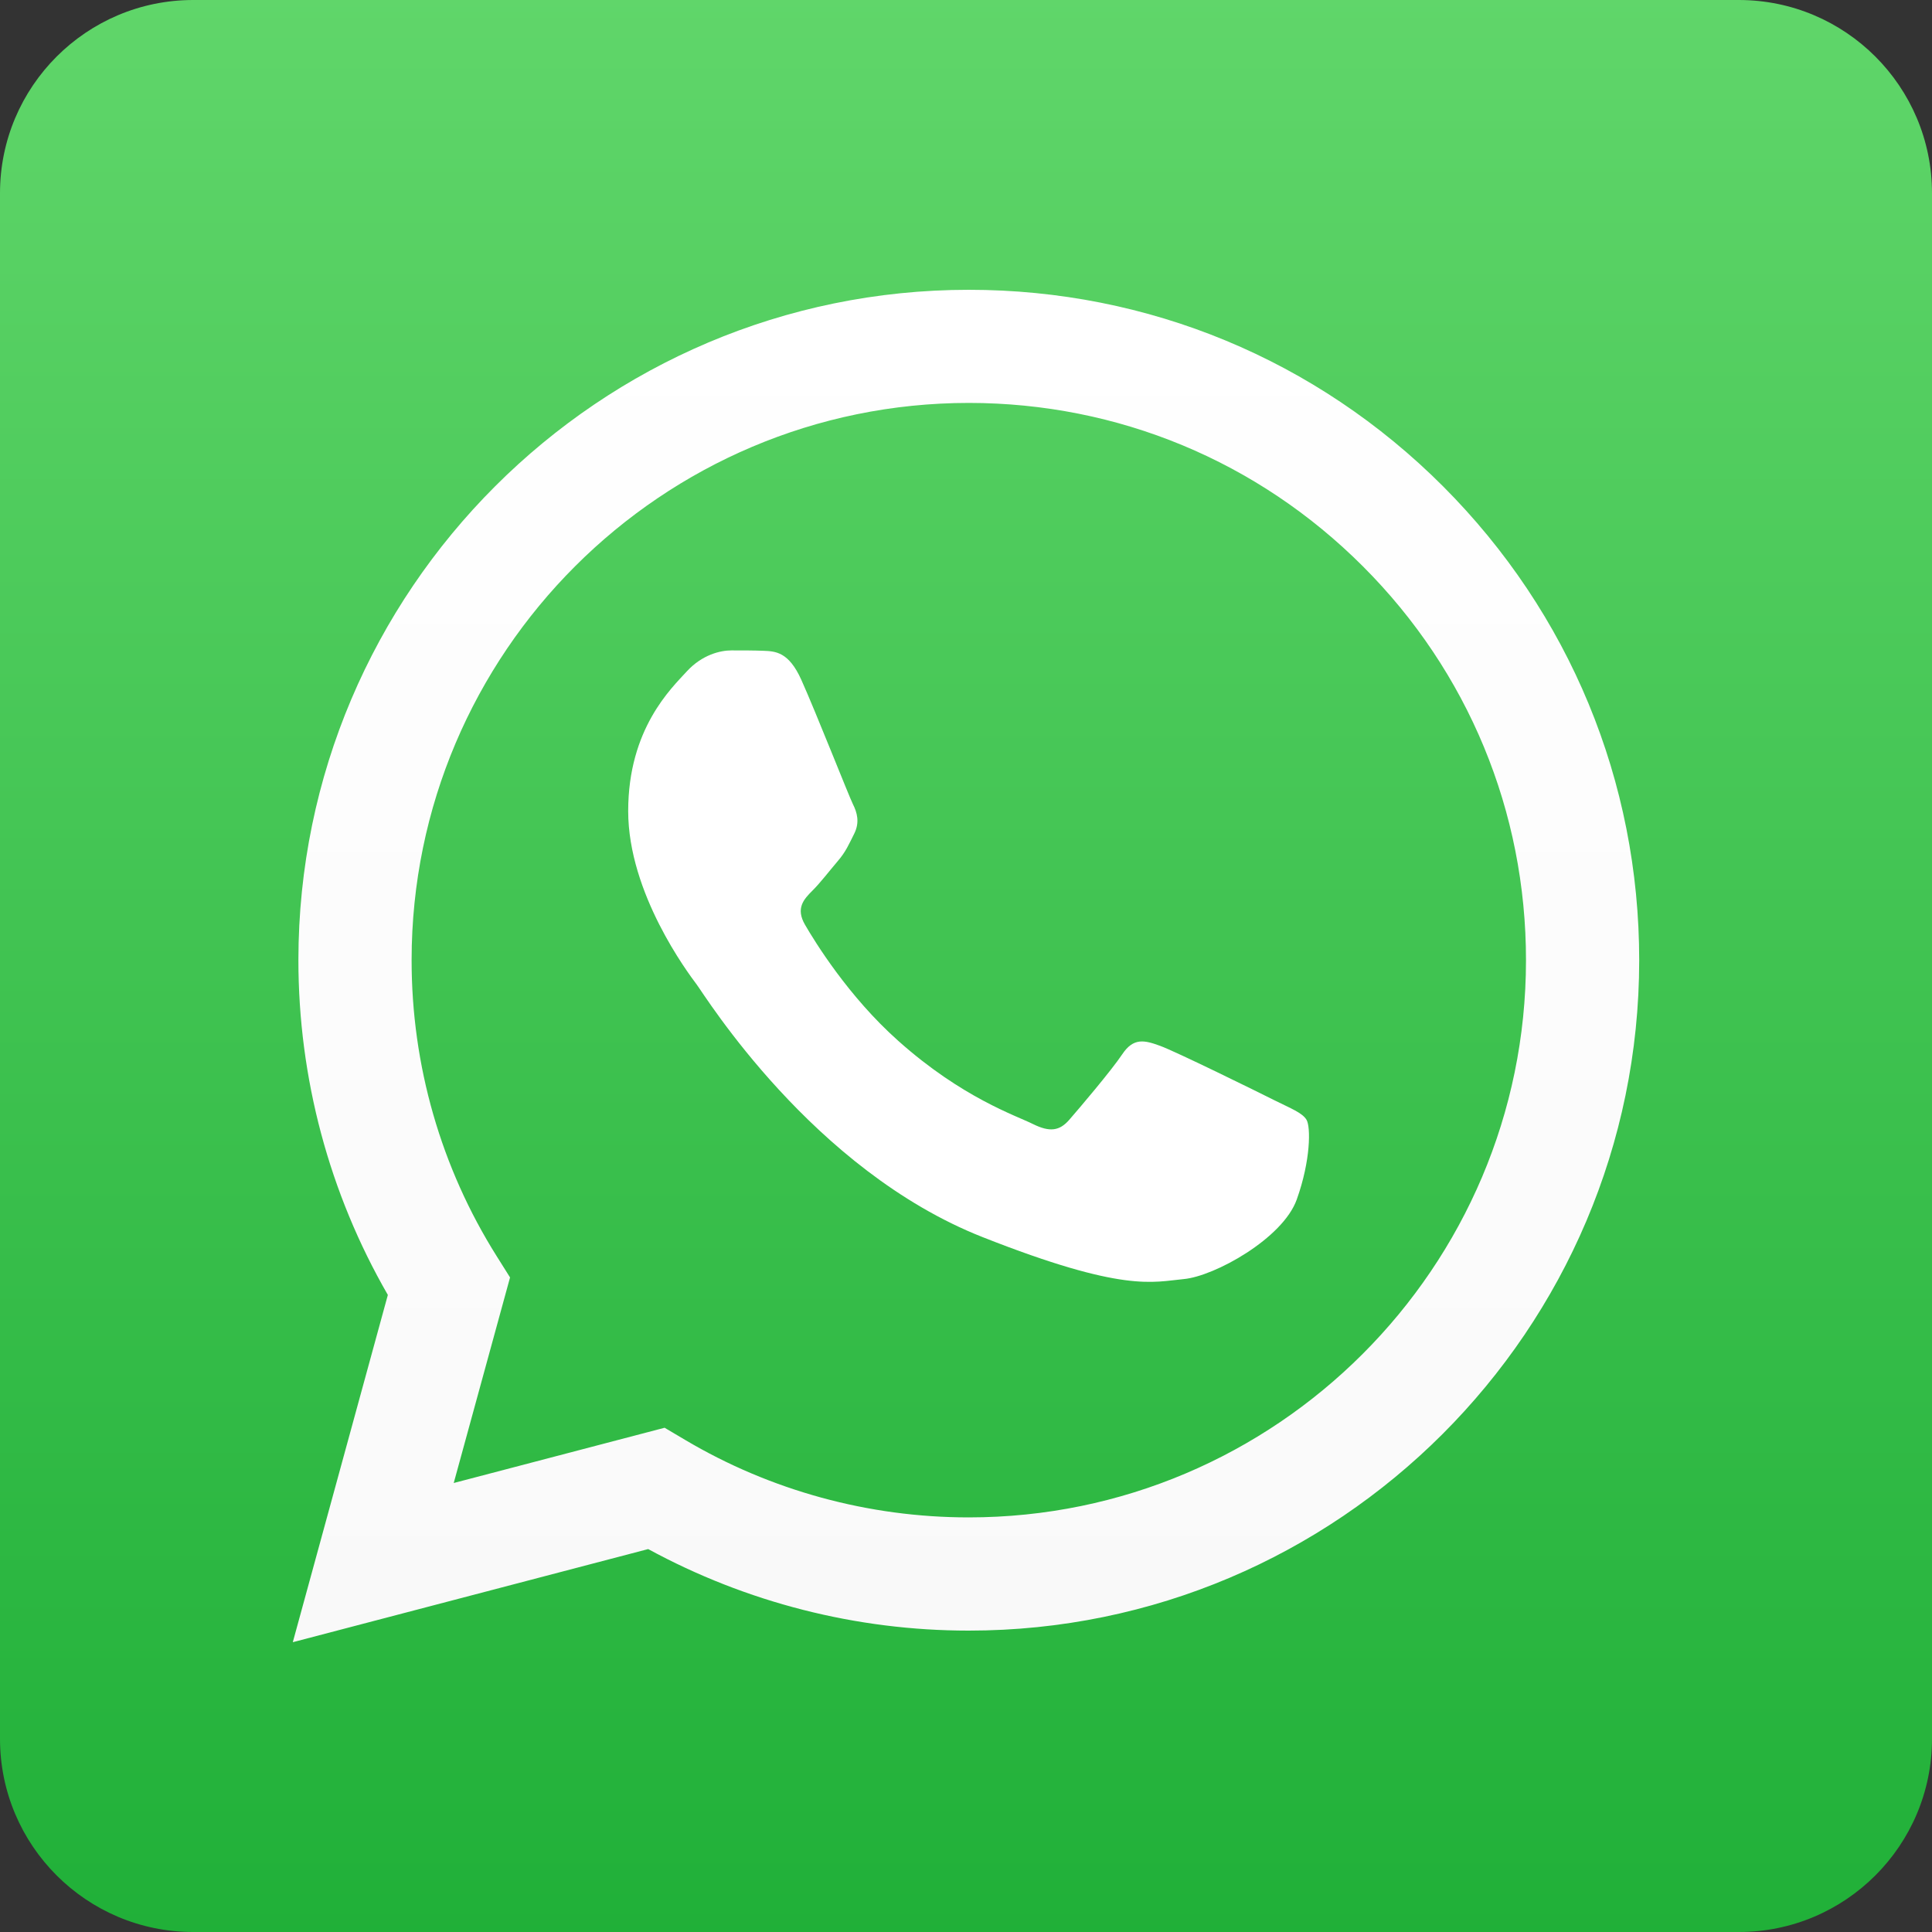 <?xml version="1.0" encoding="UTF-8" standalone="no"?><!DOCTYPE svg PUBLIC "-//W3C//DTD SVG 1.1//EN" "http://www.w3.org/Graphics/SVG/1.1/DTD/svg11.dtd"><svg width="100%" height="100%" viewBox="0 0 20 20" version="1.1" xmlns="http://www.w3.org/2000/svg" xmlns:xlink="http://www.w3.org/1999/xlink" xml:space="preserve" xmlns:serif="http://www.serif.com/" style="fill-rule:evenodd;clip-rule:evenodd;stroke-linejoin:round;stroke-miterlimit:2;"><rect x="0" y="0" width="20" height="20" fill="#333333" stroke="none"/><g id="share_whatsapp"><path d="M20,2c-0,-1.104 -0.896,-2 -2,-2l-16,-0c-1.104,-0 -2,0.896 -2,2l-0,16c-0,1.104 0.896,2 2,2l16,-0c1.104,-0 2,-0.896 2,-2l-0,-16Z" style="fill:url(#_Linear1);"/><path d="M3.089,9.937c-0,1.223 0.319,2.416 0.926,3.468l-0.984,3.595l3.679,-0.964c1.014,0.552 2.155,0.844 3.316,0.844l0.003,0c3.825,0 6.938,-3.112 6.94,-6.937c0.001,-1.854 -0.721,-3.597 -2.031,-4.909c-1.31,-1.311 -3.052,-2.034 -4.909,-2.034c-3.825,-0 -6.938,3.112 -6.94,6.937Zm2.191,3.287l-0.137,-0.218c-0.578,-0.918 -0.883,-1.979 -0.882,-3.069c0.001,-3.179 2.589,-5.766 5.77,-5.766c1.541,0.001 2.989,0.602 4.078,1.692c1.089,1.089 1.689,2.538 1.688,4.079c-0.001,3.18 -2.589,5.766 -5.768,5.766l-0.002,0c-1.035,-0 -2.051,-0.278 -2.936,-0.803l-0.211,-0.125l-2.183,0.572l0.583,-2.128Zm4.749,3.656l0,0l0,0Zm0,0c0,0 -0,0 0,0Z" style="fill:url(#_Linear2);fill-rule:nonzero;"/><path d="M8.295,7.037c-0.13,-0.289 -0.267,-0.295 -0.391,-0.3c-0.101,-0.004 -0.216,-0.004 -0.332,-0.004c-0.115,0 -0.303,0.044 -0.462,0.217c-0.159,0.174 -0.607,0.593 -0.607,1.446c-0,0.853 0.621,1.678 0.708,1.794c0.087,0.115 1.199,1.922 2.962,2.617c1.465,0.578 1.763,0.463 2.081,0.434c0.318,-0.029 1.026,-0.42 1.17,-0.824c0.145,-0.405 0.145,-0.752 0.101,-0.825c-0.043,-0.072 -0.159,-0.116 -0.332,-0.202c-0.173,-0.087 -1.026,-0.507 -1.185,-0.564c-0.159,-0.058 -0.274,-0.087 -0.39,0.087c-0.116,0.173 -0.448,0.563 -0.549,0.679c-0.101,0.116 -0.202,0.13 -0.376,0.044c-0.173,-0.087 -0.732,-0.27 -1.394,-0.861c-0.516,-0.459 -0.864,-1.027 -0.965,-1.201c-0.101,-0.173 -0.011,-0.267 0.076,-0.354c0.078,-0.077 0.174,-0.202 0.26,-0.303c0.087,-0.101 0.116,-0.174 0.174,-0.289c0.057,-0.116 0.029,-0.217 -0.015,-0.304c-0.043,-0.087 -0.38,-0.944 -0.534,-1.287" style="fill:#fff;"/></g><defs><linearGradient id="_Linear1" x1="0" y1="0" x2="1" y2="0" gradientUnits="userSpaceOnUse" gradientTransform="matrix(-2.98616e-14,-20,-20.09,2.99962e-14,10,20)"><stop offset="0" style="stop-color:#20b038;stop-opacity:1"/><stop offset="1" style="stop-color:#60d66a;stop-opacity:1"/></linearGradient><linearGradient id="_Linear2" x1="0" y1="0" x2="1" y2="0" gradientUnits="userSpaceOnUse" gradientTransform="matrix(0,-14.001,14.001,-0,10,17)"><stop offset="0" style="stop-color:#f9f9f9;stop-opacity:1"/><stop offset="1" style="stop-color:#fff;stop-opacity:1"/></linearGradient></defs></svg>